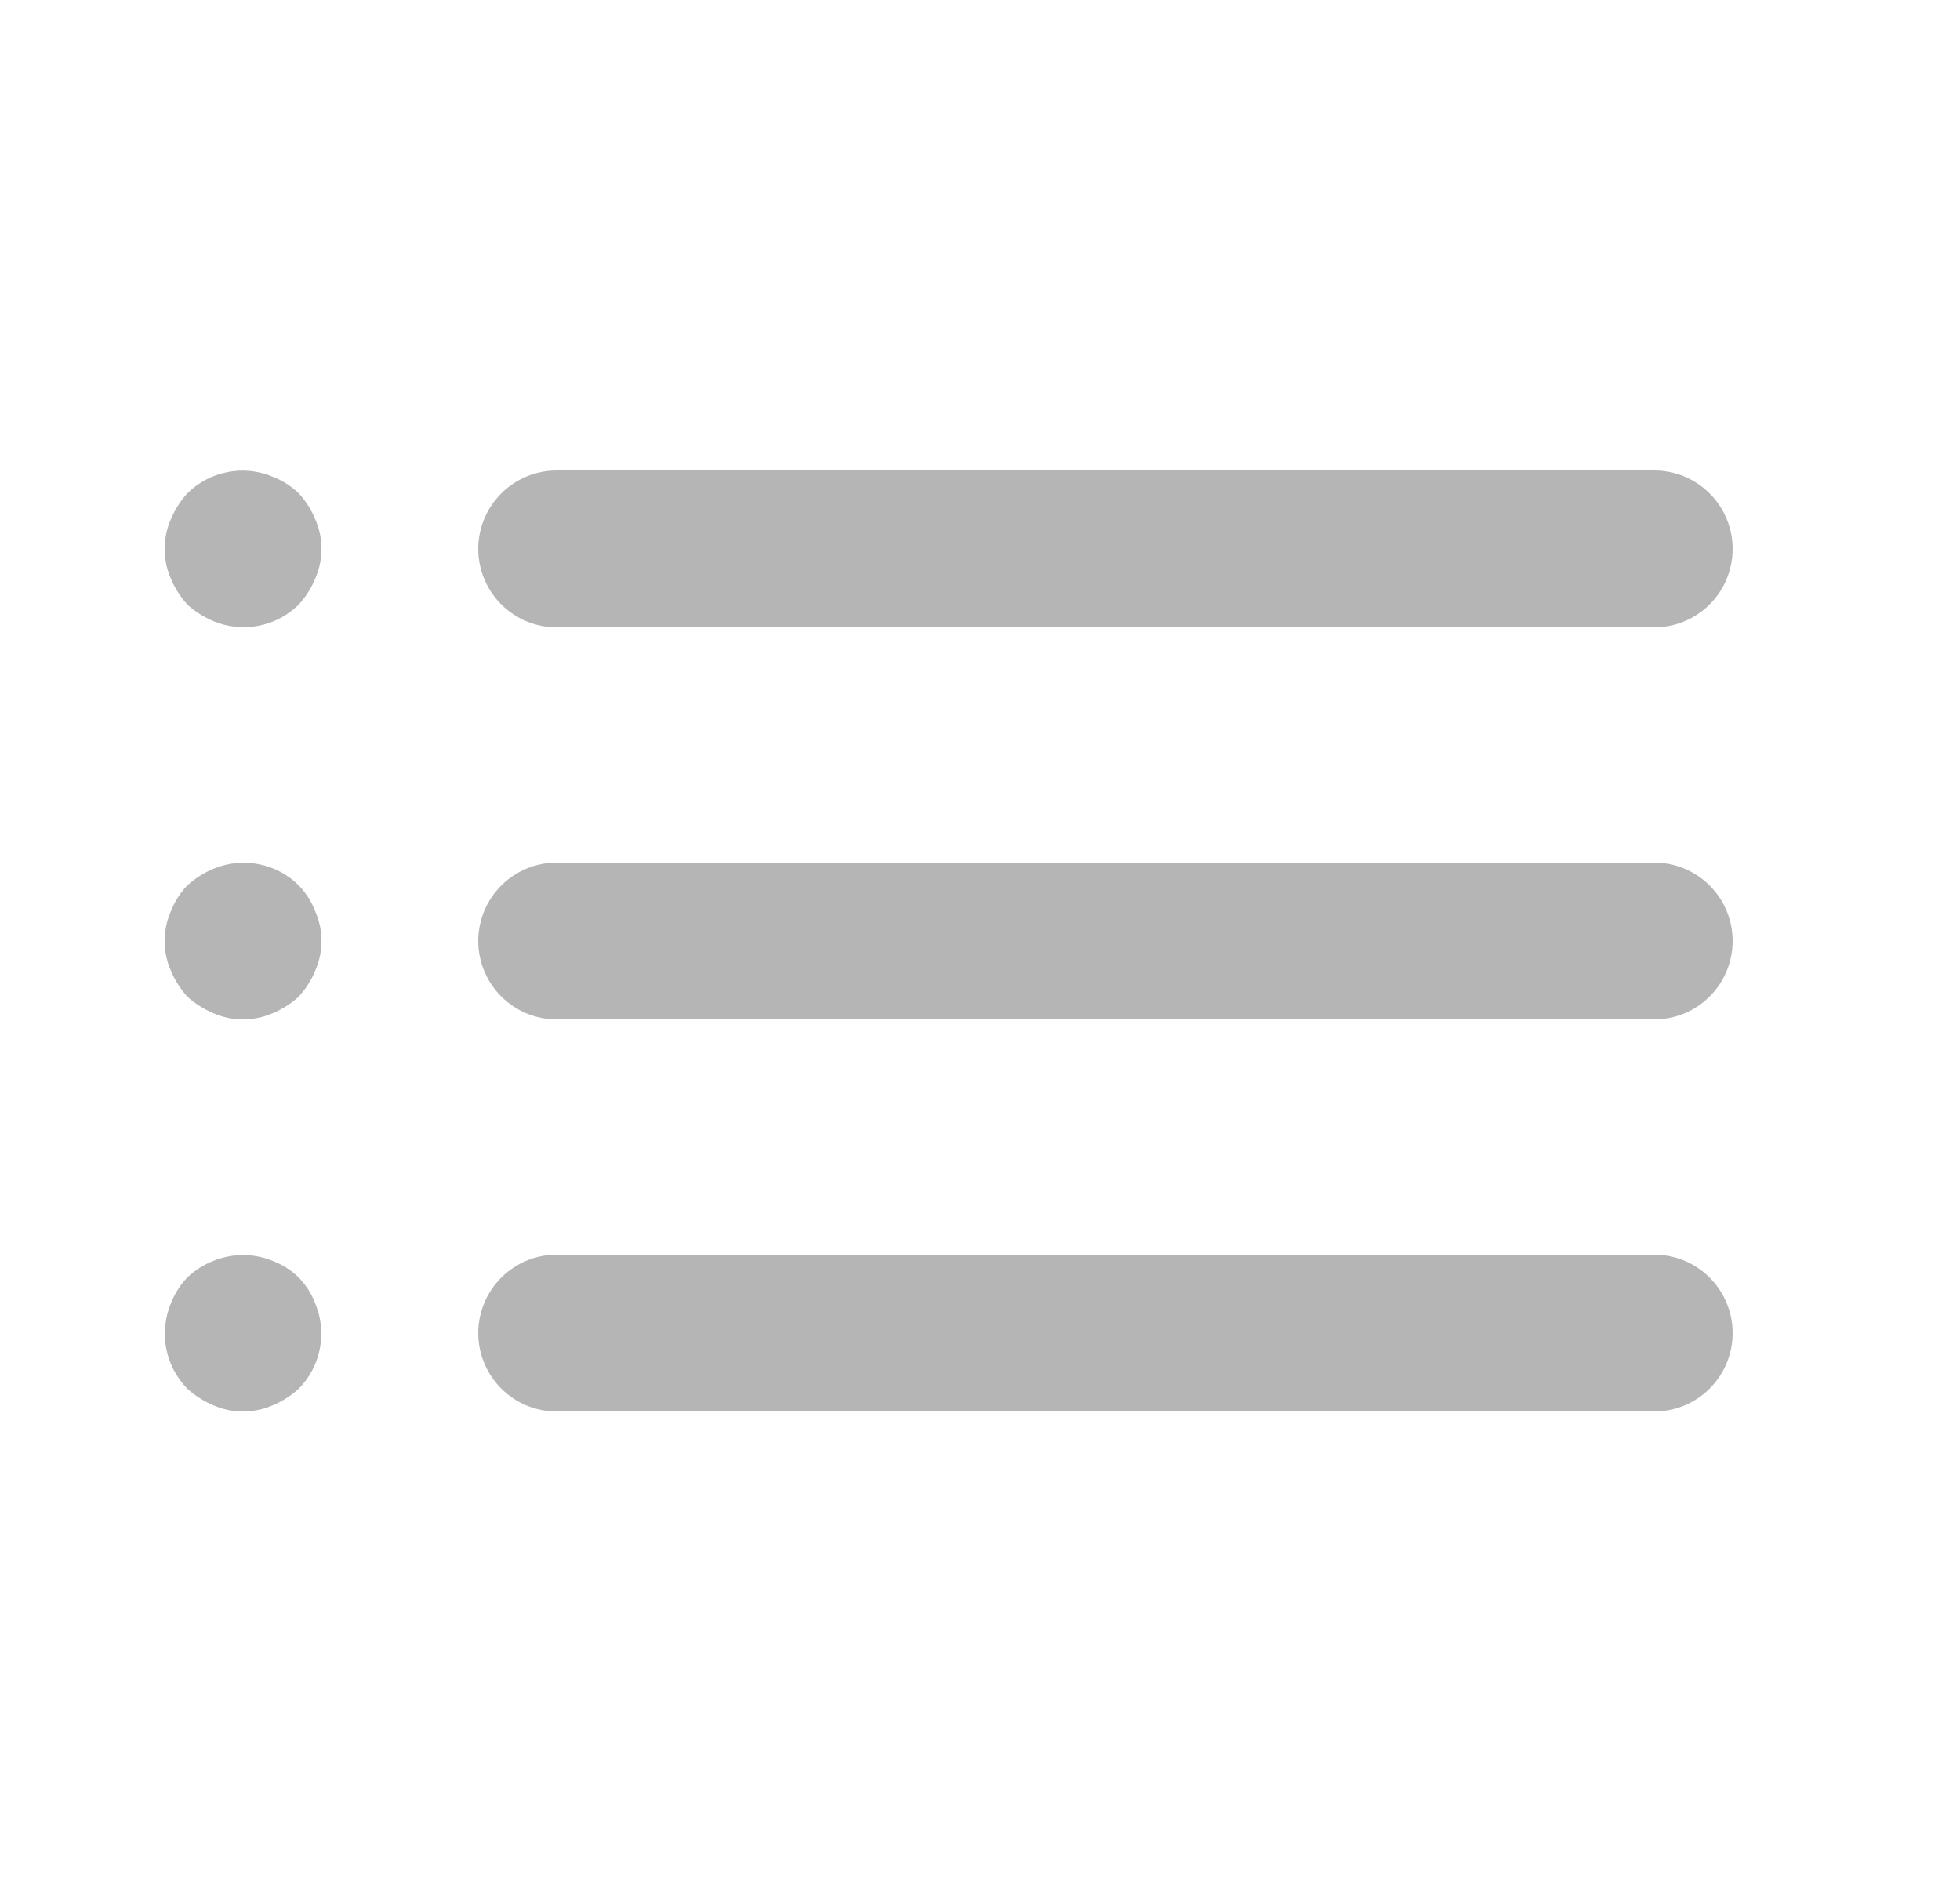<svg width="25" height="24" viewBox="0 0 25 24" fill="none" xmlns="http://www.w3.org/2000/svg">
    <path d="M3.81 16.29C3.715 16.199 3.603 16.128 3.48 16.08C3.237 15.98 2.964 15.98 2.72 16.08C2.598 16.128 2.485 16.199 2.39 16.29C2.299 16.385 2.228 16.497 2.18 16.62C2.104 16.802 2.083 17.003 2.12 17.197C2.158 17.391 2.252 17.569 2.39 17.71C2.488 17.798 2.599 17.869 2.72 17.92C2.84 17.973 2.969 18 3.1 18C3.231 18 3.361 17.973 3.48 17.92C3.602 17.869 3.713 17.798 3.81 17.71C3.949 17.569 4.043 17.391 4.08 17.197C4.118 17.003 4.097 16.802 4.02 16.62C3.973 16.497 3.901 16.385 3.81 16.29ZM7.1 8H21.1C21.366 8 21.62 7.895 21.807 7.707C21.995 7.52 22.1 7.265 22.1 7C22.1 6.735 21.995 6.48 21.807 6.293C21.62 6.105 21.366 6 21.1 6H7.1C6.835 6 6.581 6.105 6.393 6.293C6.206 6.48 6.1 6.735 6.1 7C6.1 7.265 6.206 7.52 6.393 7.707C6.581 7.895 6.835 8 7.1 8ZM3.81 11.29C3.67 11.151 3.491 11.057 3.297 11.02C3.103 10.982 2.902 11.003 2.72 11.08C2.599 11.131 2.488 11.202 2.39 11.29C2.299 11.385 2.228 11.497 2.18 11.62C2.127 11.74 2.1 11.869 2.1 12C2.1 12.131 2.127 12.26 2.18 12.38C2.231 12.501 2.302 12.613 2.39 12.71C2.488 12.798 2.599 12.869 2.72 12.92C2.84 12.973 2.969 13 3.1 13C3.231 13 3.361 12.973 3.48 12.92C3.602 12.869 3.713 12.798 3.81 12.71C3.899 12.613 3.97 12.501 4.02 12.38C4.073 12.26 4.101 12.131 4.101 12C4.101 11.869 4.073 11.74 4.02 11.62C3.973 11.497 3.901 11.385 3.81 11.29ZM21.1 11H7.1C6.835 11 6.581 11.105 6.393 11.293C6.206 11.48 6.1 11.735 6.1 12C6.1 12.265 6.206 12.52 6.393 12.707C6.581 12.895 6.835 13 7.1 13H21.1C21.366 13 21.62 12.895 21.807 12.707C21.995 12.52 22.1 12.265 22.1 12C22.1 11.735 21.995 11.48 21.807 11.293C21.62 11.105 21.366 11 21.1 11ZM3.81 6.29C3.715 6.199 3.603 6.128 3.48 6.08C3.298 6.003 3.098 5.982 2.904 6.02C2.71 6.057 2.531 6.151 2.39 6.29C2.302 6.387 2.231 6.499 2.18 6.62C2.127 6.74 2.1 6.869 2.1 7C2.1 7.131 2.127 7.26 2.18 7.38C2.231 7.501 2.302 7.613 2.39 7.71C2.488 7.798 2.599 7.869 2.72 7.92C2.902 7.997 3.103 8.018 3.297 7.98C3.491 7.943 3.67 7.849 3.81 7.71C3.899 7.613 3.97 7.501 4.02 7.38C4.073 7.26 4.101 7.131 4.101 7C4.101 6.869 4.073 6.74 4.02 6.62C3.97 6.499 3.899 6.387 3.81 6.29ZM21.1 16H7.1C6.835 16 6.581 16.105 6.393 16.293C6.206 16.48 6.1 16.735 6.1 17C6.1 17.265 6.206 17.52 6.393 17.707C6.581 17.895 6.835 18 7.1 18H21.1C21.366 18 21.62 17.895 21.807 17.707C21.995 17.52 22.1 17.265 22.1 17C22.1 16.735 21.995 16.48 21.807 16.293C21.62 16.105 21.366 16 21.1 16Z"
          fill="#B5B5B5"/>
</svg>

